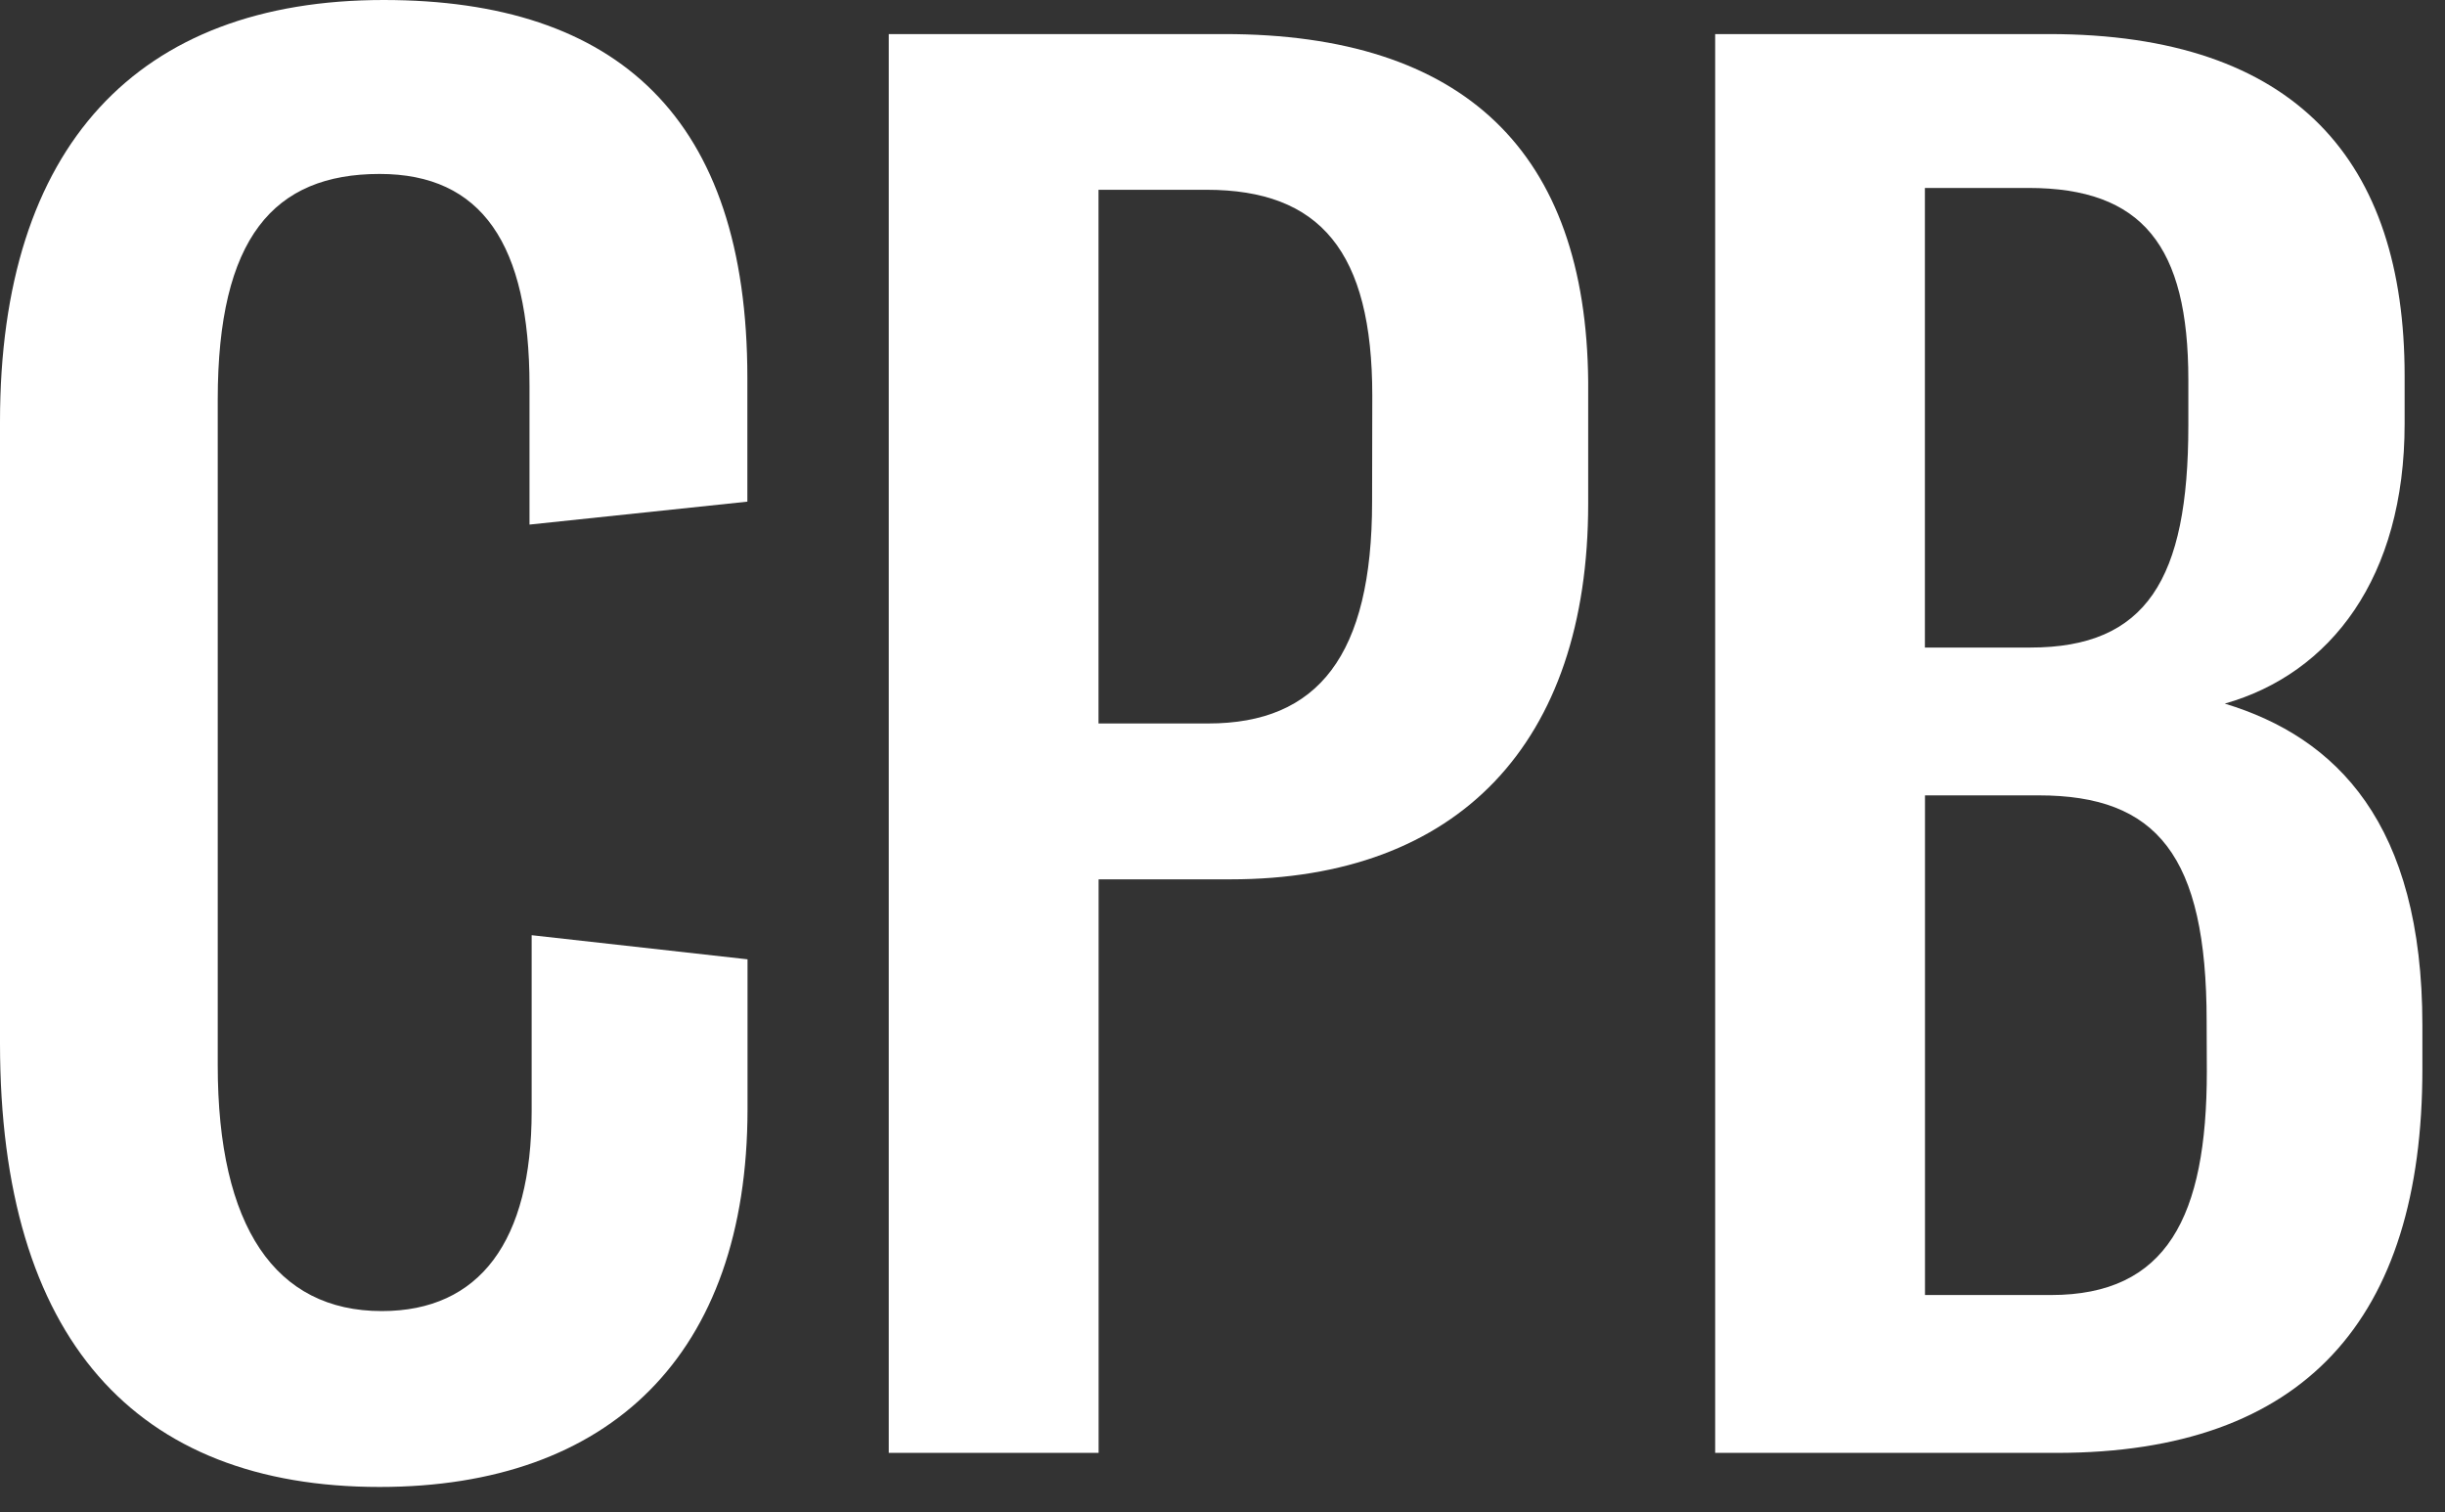 <svg width="76" height="47" viewBox="0 0 76 47" fill="none" xmlns="http://www.w3.org/2000/svg">
<rect x="0" y="0" width="76" height="47" fill="#333333" stroke="none"/>
<path d="M49.367 11.866V15.656C49.367 23.11 45.324 27.333 38.249 27.333H34.149V45.161H27.626V1.059H38.061C45.515 1.059 49.305 4.724 49.367 11.866ZM42.656 12.299C42.656 7.827 41.04 5.899 37.5 5.899H34.146V22.488H37.556C40.967 22.488 42.65 20.377 42.65 15.594L42.656 12.299Z" fill="white"/>
<path d="M75.297 31.868V33.235C75.297 41 71.633 45.161 63.927 45.161H53.314V1.059H63.688C71.395 1.059 74.745 5.034 74.745 11.68V13.171C74.745 17.954 72.445 20.936 69.155 21.871C72.628 22.923 75.297 25.599 75.297 31.868ZM59.833 5.842V20.128H63.114C66.714 20.128 68.022 18.016 68.022 13.228V11.805C68.022 7.642 66.593 5.842 63.052 5.842H59.833ZM68.591 31.742C68.591 26.586 67.038 24.723 63.373 24.723H59.836V40.254H63.752C67.352 40.254 68.597 37.832 68.597 33.297L68.591 31.742Z" fill="white"/>
<path d="M0 32.428V13.107C0 4.538 4.284 0 11.925 0C19.193 0 23.231 3.664 23.231 11.742V15.593L16.459 16.306V11.992C16.459 7.582 14.969 5.407 11.801 5.407C8.507 5.407 6.768 7.394 6.768 12.426V33.112C6.768 38.144 8.568 40.753 11.868 40.753C14.911 40.753 16.526 38.58 16.526 34.541V29.069L23.236 29.819V34.48C23.231 42.12 18.946 46.22 11.8 46.22C4.221 46.22 0 41.62 0 32.428Z" fill="white"/>
</svg>
